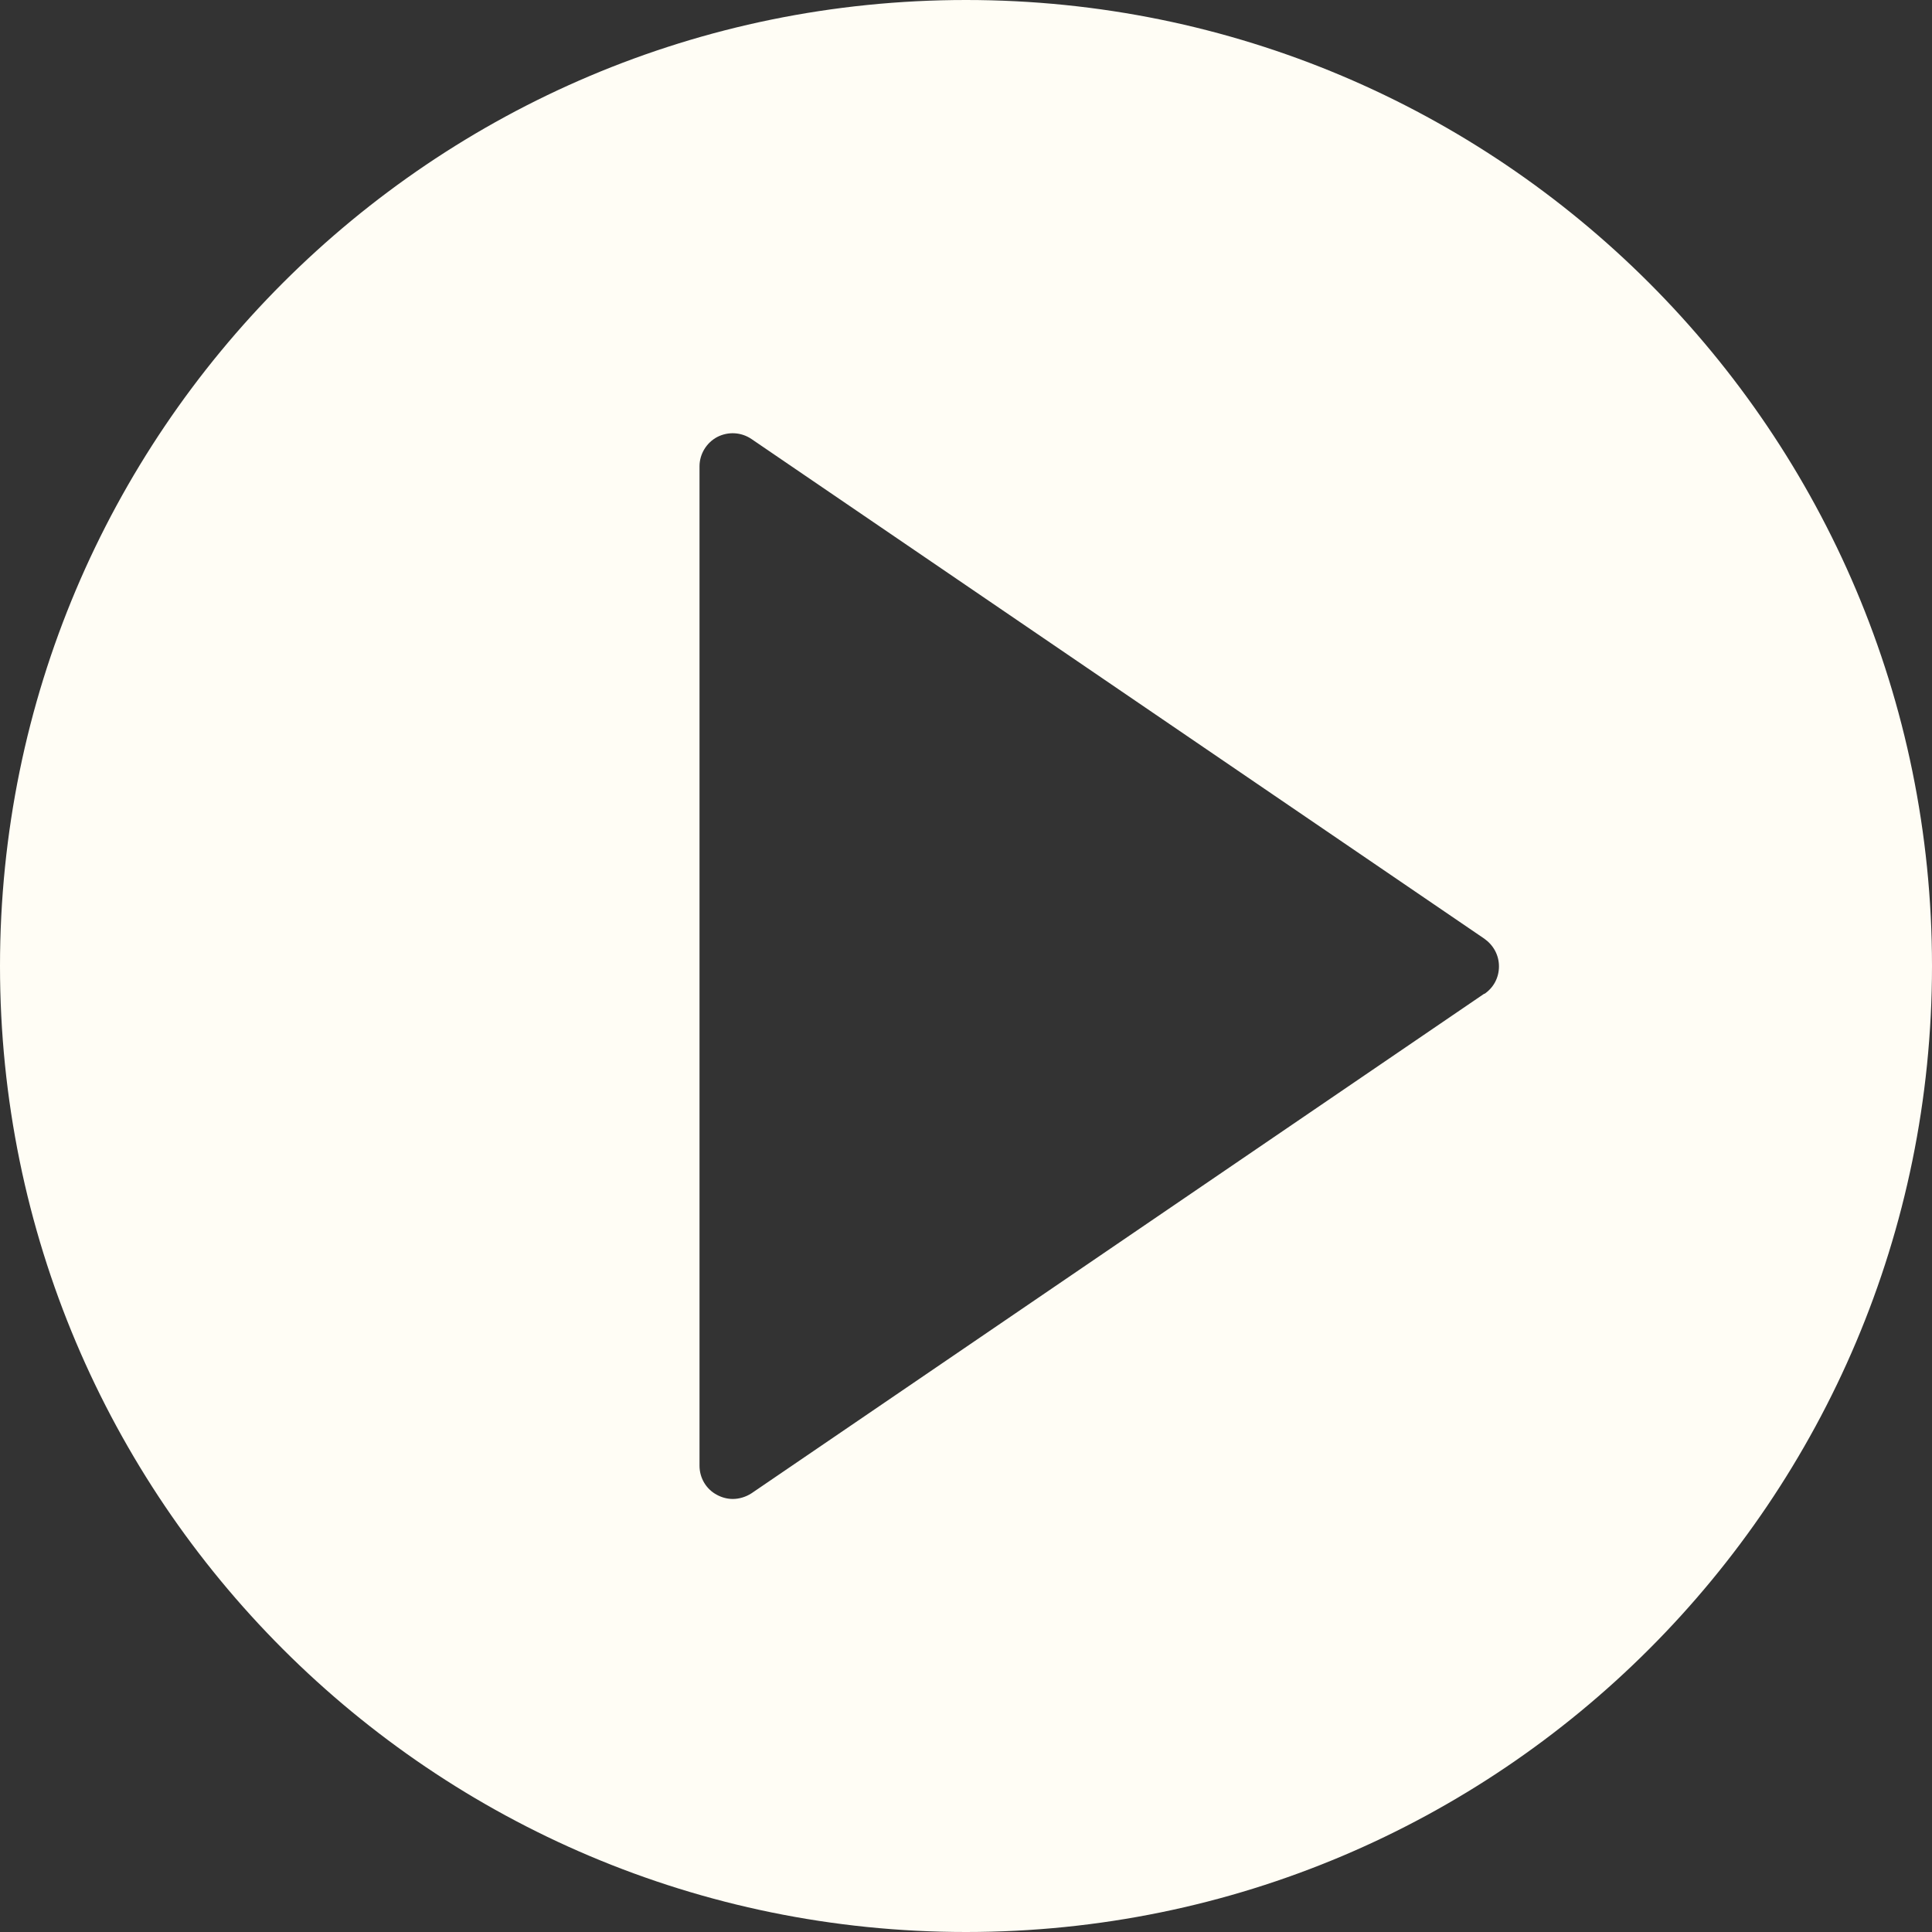<?xml version="1.0" encoding="UTF-8"?> <svg xmlns="http://www.w3.org/2000/svg" width="122" height="122" viewBox="0 0 122 122" fill="none"><rect x="0" y="0" width="122" height="122" fill="#333333" stroke="none"/><path d="M61 0C27.303 0 0 27.303 0 61C0 94.697 27.303 122 61 122C94.697 122 122 94.697 122 61C122 27.303 94.697 0 61 0ZM93.73 62.746L47.454 94.298C47.096 94.529 46.675 94.655 46.276 94.655C45.939 94.655 45.603 94.571 45.287 94.403C44.593 94.045 44.172 93.33 44.172 92.552V29.448C44.172 28.67 44.614 27.955 45.287 27.597C45.981 27.24 46.802 27.282 47.454 27.723L93.73 59.275C94.298 59.675 94.655 60.306 94.655 61.021C94.655 61.736 94.319 62.367 93.73 62.767V62.746Z" fill="#FFFDF5"></path></svg> 